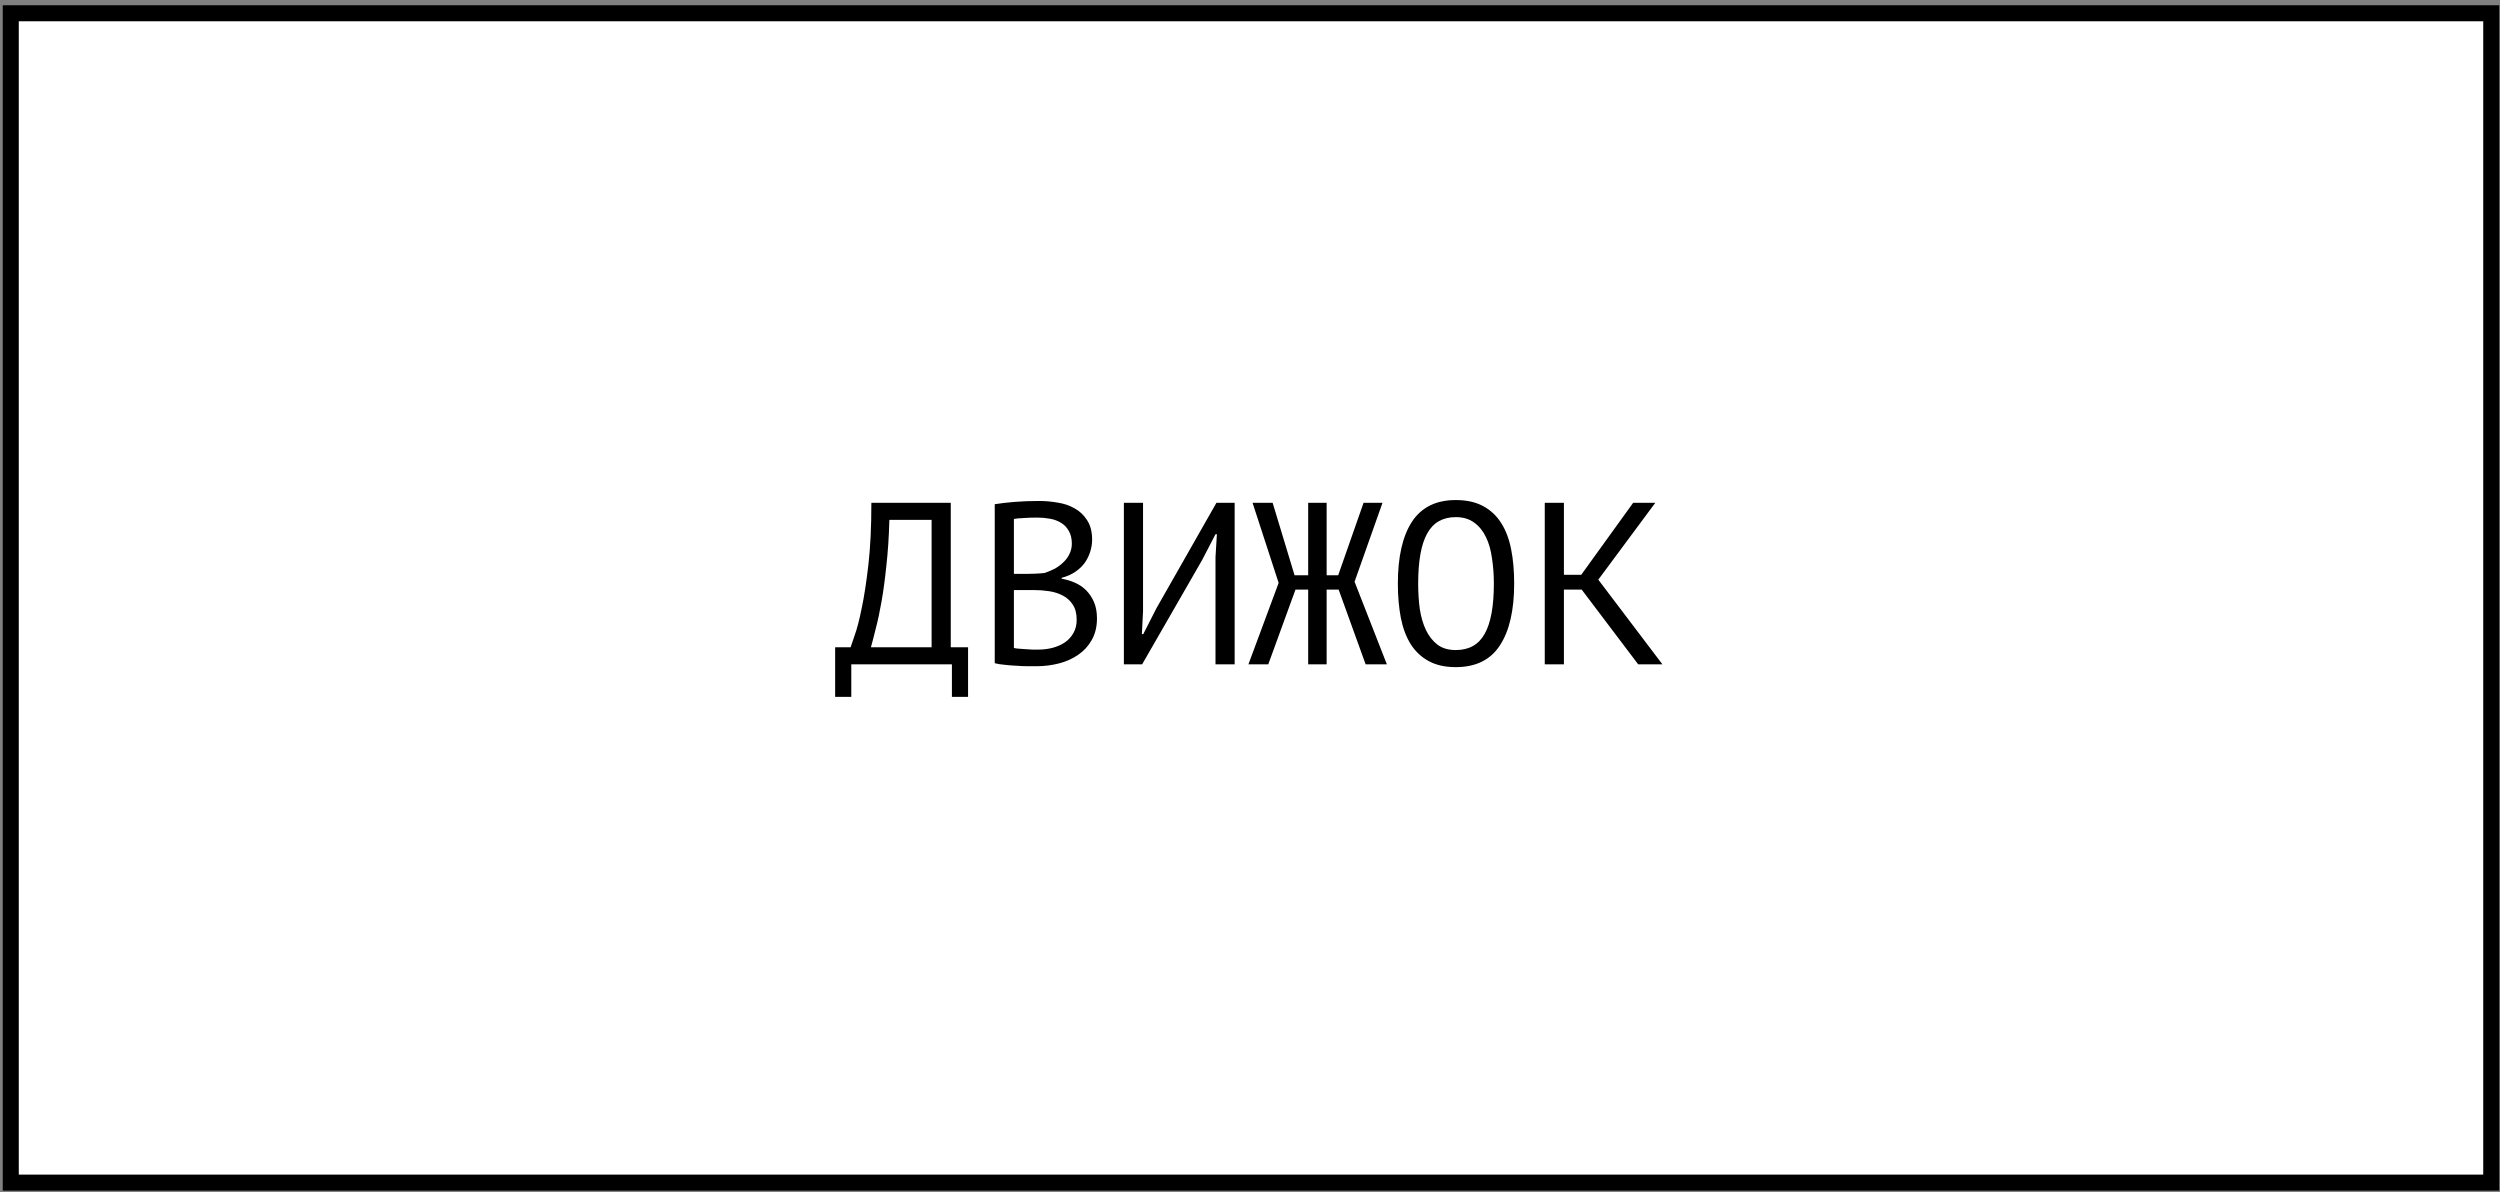 <?xml version="1.0" encoding="UTF-8"?> <svg xmlns="http://www.w3.org/2000/svg" width="195" height="93" viewBox="0 0 195 93" fill="none"><rect x="0" y="0" width="195" height="93" fill="#808080" stroke="none"/><rect x="0.84" y="1.035" width="193.477" height="91.209" fill="white" stroke="black" stroke-width="1.249"></rect><path d="M75.509 54.358H74.249V51.82H66.401V54.358H65.141V50.488H66.347C66.395 50.344 66.503 50.026 66.671 49.534C66.851 49.042 67.031 48.346 67.211 47.446C67.403 46.546 67.577 45.418 67.733 44.062C67.889 42.706 67.967 41.092 67.967 39.22H74.159V50.488H75.509V54.358ZM72.665 50.488V40.552H69.371C69.335 41.872 69.257 43.06 69.137 44.116C69.029 45.172 68.903 46.108 68.759 46.924C68.615 47.74 68.465 48.442 68.309 49.03C68.165 49.618 68.039 50.104 67.931 50.488H72.665ZM85.186 42.1C85.186 42.4 85.138 42.706 85.042 43.018C84.946 43.33 84.802 43.624 84.61 43.9C84.418 44.164 84.172 44.398 83.872 44.602C83.572 44.806 83.218 44.962 82.81 45.07V45.142C83.17 45.202 83.512 45.304 83.836 45.448C84.172 45.592 84.466 45.79 84.718 46.042C84.97 46.294 85.174 46.6 85.33 46.96C85.486 47.32 85.564 47.746 85.564 48.238C85.564 48.886 85.426 49.45 85.15 49.93C84.886 50.398 84.532 50.782 84.088 51.082C83.656 51.382 83.158 51.604 82.594 51.748C82.03 51.892 81.454 51.964 80.866 51.964C80.662 51.964 80.422 51.964 80.146 51.964C79.87 51.964 79.582 51.952 79.282 51.928C78.982 51.916 78.682 51.892 78.382 51.856C78.082 51.832 77.818 51.79 77.59 51.73V39.328C78.034 39.256 78.55 39.196 79.138 39.148C79.726 39.1 80.368 39.076 81.064 39.076C81.532 39.076 82.006 39.118 82.486 39.202C82.978 39.274 83.422 39.424 83.818 39.652C84.214 39.868 84.538 40.174 84.79 40.57C85.054 40.966 85.186 41.476 85.186 42.1ZM81.01 50.668C81.394 50.668 81.766 50.62 82.126 50.524C82.486 50.428 82.804 50.284 83.08 50.092C83.356 49.9 83.572 49.66 83.728 49.372C83.896 49.084 83.98 48.742 83.98 48.346C83.98 47.854 83.878 47.458 83.674 47.158C83.482 46.858 83.224 46.624 82.9 46.456C82.588 46.288 82.234 46.174 81.838 46.114C81.442 46.054 81.046 46.024 80.65 46.024H79.084V50.542C79.168 50.566 79.288 50.584 79.444 50.596C79.6 50.608 79.768 50.62 79.948 50.632C80.128 50.644 80.314 50.656 80.506 50.668C80.698 50.668 80.866 50.668 81.01 50.668ZM80.02 44.764C80.224 44.764 80.47 44.758 80.758 44.746C81.046 44.734 81.286 44.716 81.478 44.692C81.766 44.596 82.036 44.482 82.288 44.35C82.54 44.206 82.762 44.038 82.954 43.846C83.158 43.654 83.314 43.438 83.422 43.198C83.542 42.958 83.602 42.694 83.602 42.406C83.602 42.01 83.524 41.68 83.368 41.416C83.224 41.152 83.026 40.942 82.774 40.786C82.522 40.63 82.234 40.522 81.91 40.462C81.586 40.402 81.256 40.372 80.92 40.372C80.524 40.372 80.158 40.384 79.822 40.408C79.498 40.42 79.252 40.444 79.084 40.48V44.764H80.02ZM94.809 43.468L94.917 41.668H94.809L93.765 43.684L89.085 51.82H87.663V39.22H89.157V47.68L89.067 49.462H89.175L90.201 47.446L94.881 39.22H96.303V51.82H94.809V43.468ZM102.038 39.22H103.478V44.872H104.378L106.358 39.22H107.834L105.656 45.376L108.176 51.82H106.52L104.414 45.988H103.478V51.82H102.038V45.988H101.048L98.924 51.82H97.376L99.734 45.466L97.7 39.22H99.266L100.976 44.872H102.038V39.22ZM109.033 45.52C109.033 43.432 109.399 41.824 110.131 40.696C110.875 39.568 112.015 39.004 113.551 39.004C114.391 39.004 115.099 39.16 115.675 39.472C116.263 39.784 116.737 40.228 117.097 40.804C117.457 41.368 117.715 42.052 117.871 42.856C118.027 43.648 118.105 44.536 118.105 45.52C118.105 47.608 117.733 49.216 116.989 50.344C116.257 51.472 115.111 52.036 113.551 52.036C112.723 52.036 112.021 51.88 111.445 51.568C110.869 51.256 110.401 50.818 110.041 50.254C109.681 49.678 109.423 48.994 109.267 48.202C109.111 47.398 109.033 46.504 109.033 45.52ZM110.617 45.52C110.617 46.216 110.659 46.876 110.743 47.5C110.839 48.124 111.001 48.676 111.229 49.156C111.457 49.624 111.757 50.002 112.129 50.29C112.501 50.566 112.975 50.704 113.551 50.704C114.583 50.704 115.333 50.284 115.801 49.444C116.281 48.604 116.521 47.296 116.521 45.52C116.521 44.836 116.473 44.182 116.377 43.558C116.293 42.922 116.137 42.37 115.909 41.902C115.681 41.422 115.375 41.044 114.991 40.768C114.607 40.48 114.127 40.336 113.551 40.336C112.531 40.336 111.787 40.762 111.319 41.614C110.851 42.454 110.617 43.756 110.617 45.52ZM123.371 45.988H121.985V51.82H120.491V39.22H121.985V44.836H123.335L127.385 39.22H129.113L124.667 45.214L129.671 51.82H127.781L123.371 45.988Z" fill="black"></path></svg> 